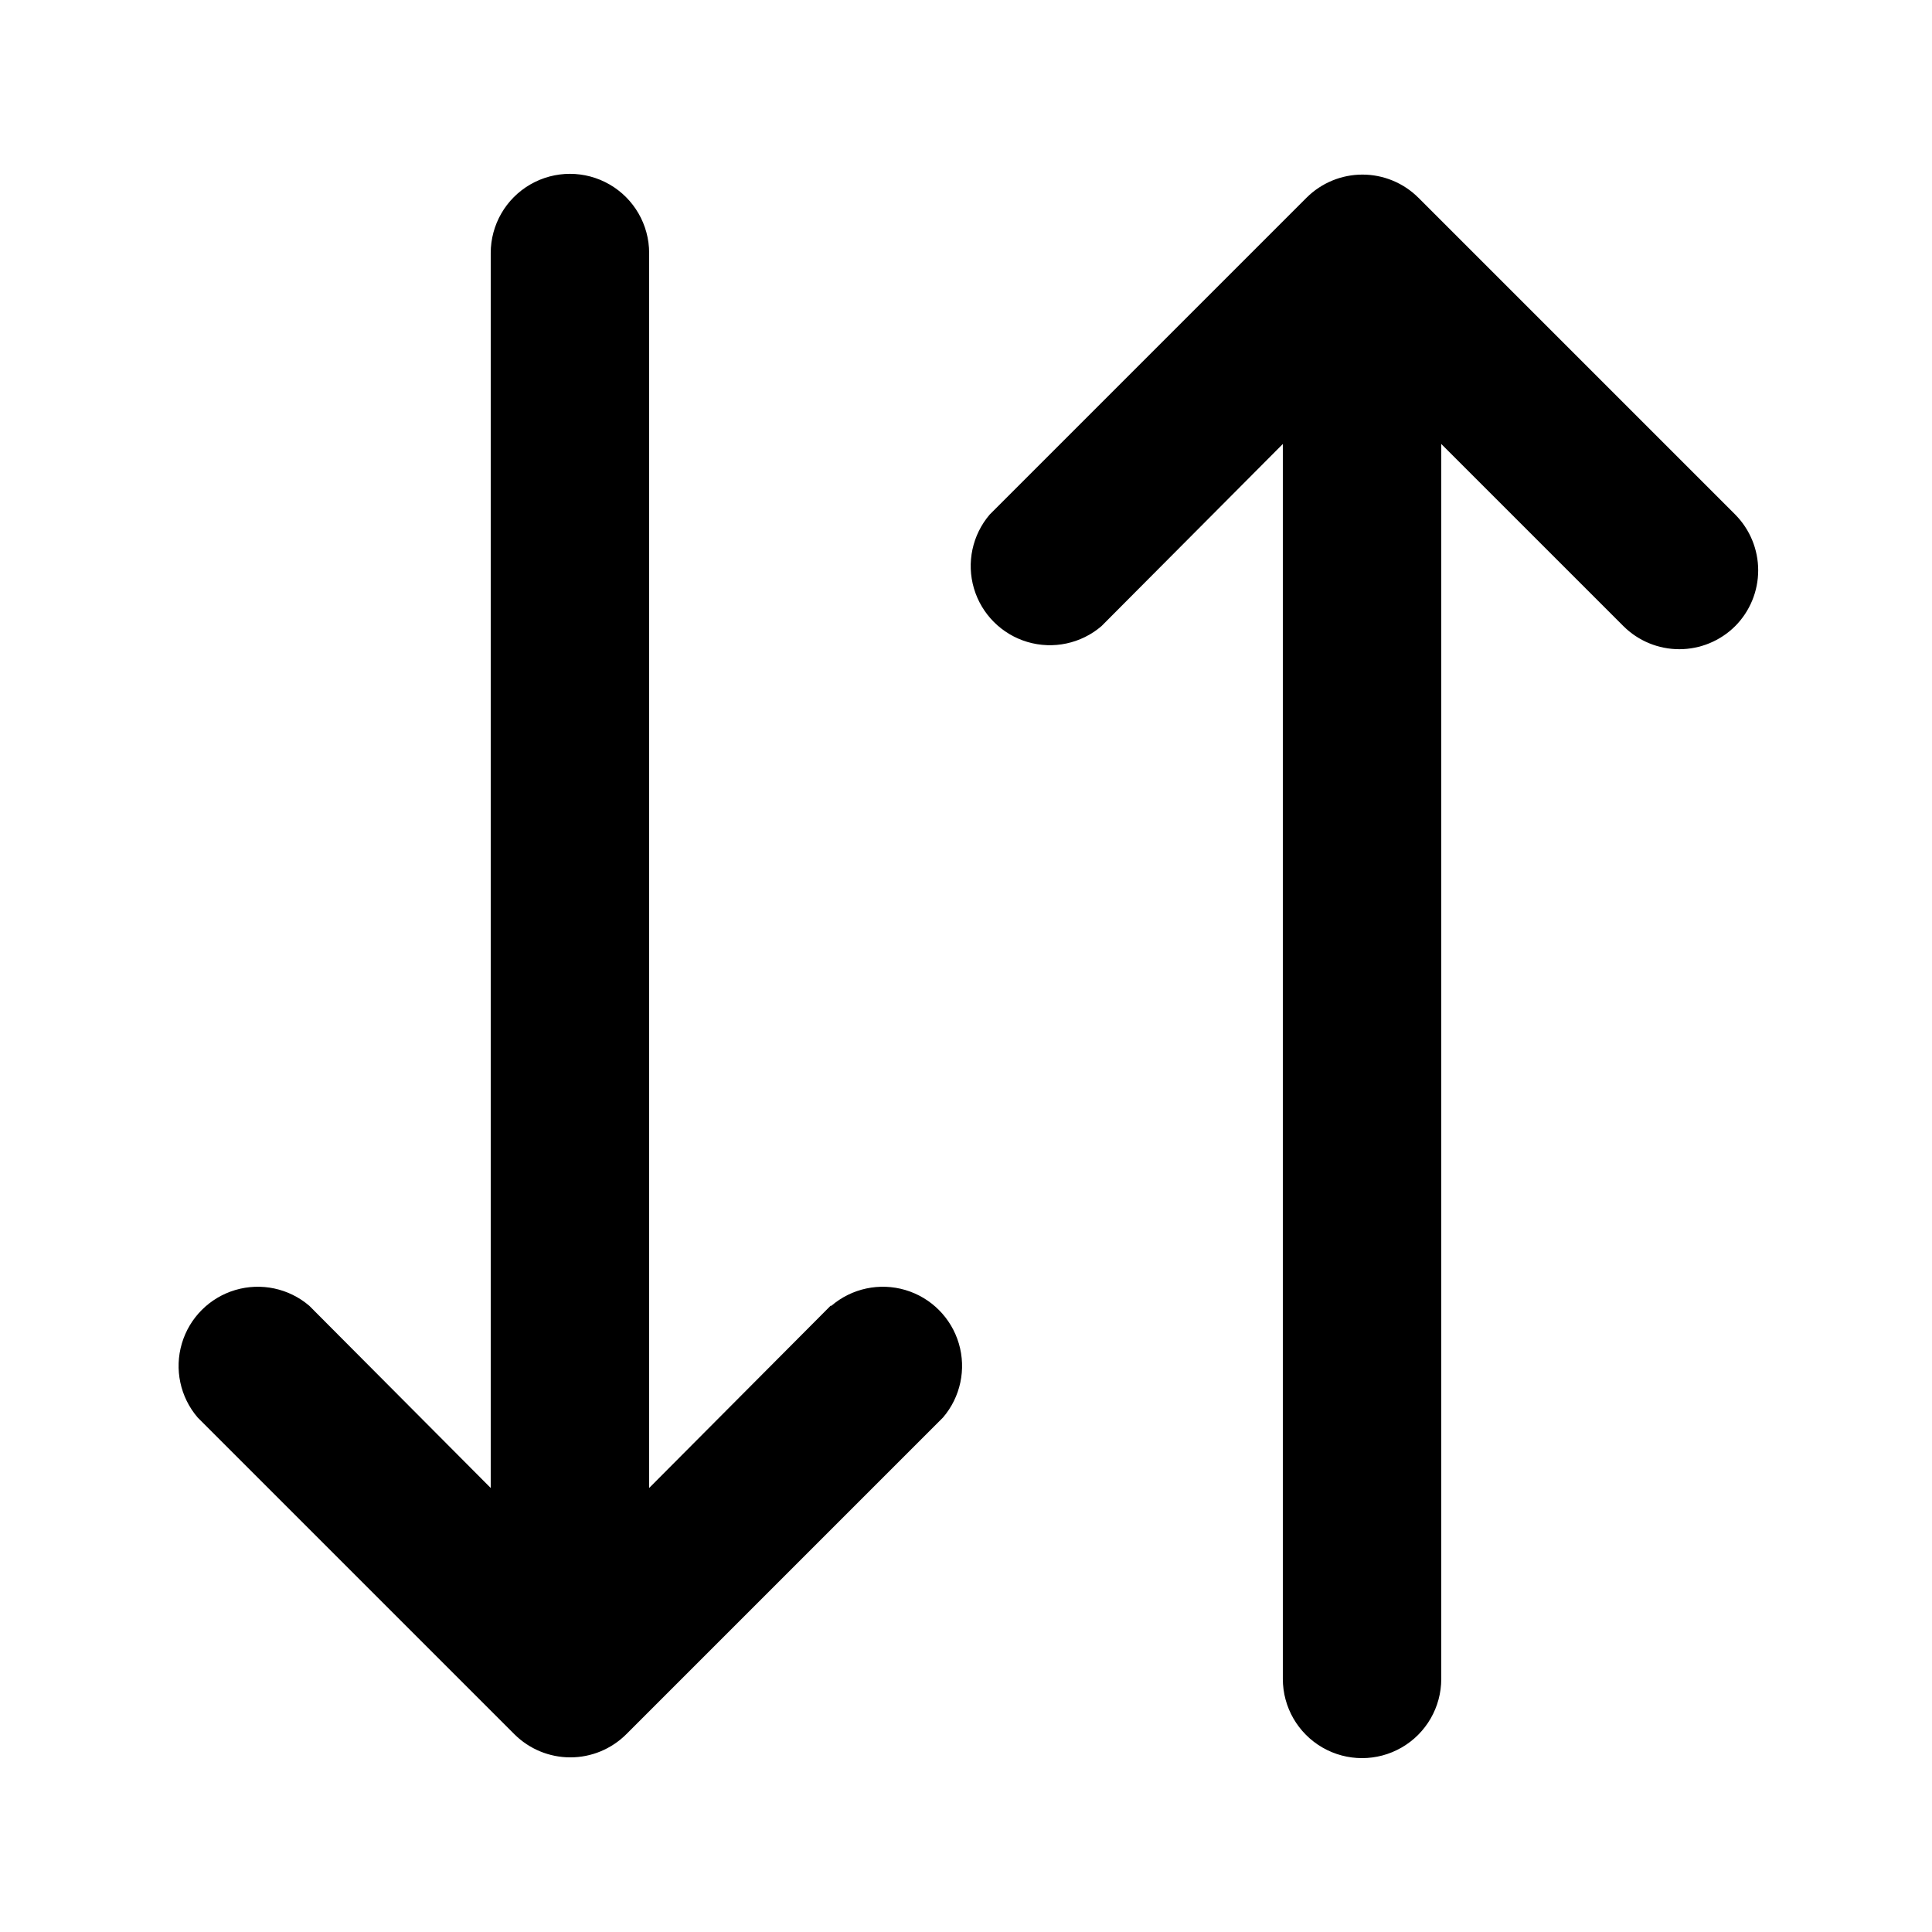 <?xml version="1.0" encoding="UTF-8"?>
<!-- Uploaded to: SVG Repo, www.svgrepo.com, Generator: SVG Repo Mixer Tools -->
<svg fill="#000000" width="800px" height="800px" version="1.1" viewBox="144 144 512 512" xmlns="http://www.w3.org/2000/svg">
 <path d="m603.83 309.94c-3.934 3.91-9.254 6.106-14.801 6.106s-10.867-2.195-14.797-6.106l-48.285-48.281v327.27c0 7.5-4 14.43-10.496 18.18-6.492 3.75-14.496 3.75-20.992 0-6.492-3.75-10.496-10.68-10.496-18.18v-327.27l-48.07 48.281c-5.402 4.629-12.785 6.203-19.605 4.188-6.824-2.019-12.16-7.356-14.18-14.176-2.016-6.824-0.441-14.207 4.188-19.609l83.969-83.969c3.934-3.91 9.254-6.106 14.797-6.106 5.547 0 10.867 2.195 14.801 6.106l83.969 83.969c3.91 3.934 6.106 9.254 6.106 14.801 0 5.543-2.195 10.863-6.106 14.797zm-239.73 180.11-48.07 48.281v-327.27c0-7.5-4.004-14.43-10.496-18.18-6.496-3.75-14.496-3.75-20.992 0-6.496 3.75-10.496 10.68-10.496 18.18v327.27l-48.074-48.281c-5.402-4.629-12.781-6.203-19.605-4.188-6.824 2.019-12.16 7.356-14.176 14.18-2.019 6.82-0.445 14.203 4.184 19.605l83.969 83.969c3.934 3.91 9.254 6.106 14.801 6.106 5.543 0 10.863-2.195 14.797-6.106l83.969-83.969c4.629-5.402 6.203-12.785 4.188-19.605-2.019-6.824-7.356-12.16-14.18-14.18-6.82-2.016-14.203-0.441-19.605 4.188z"/>
</svg>